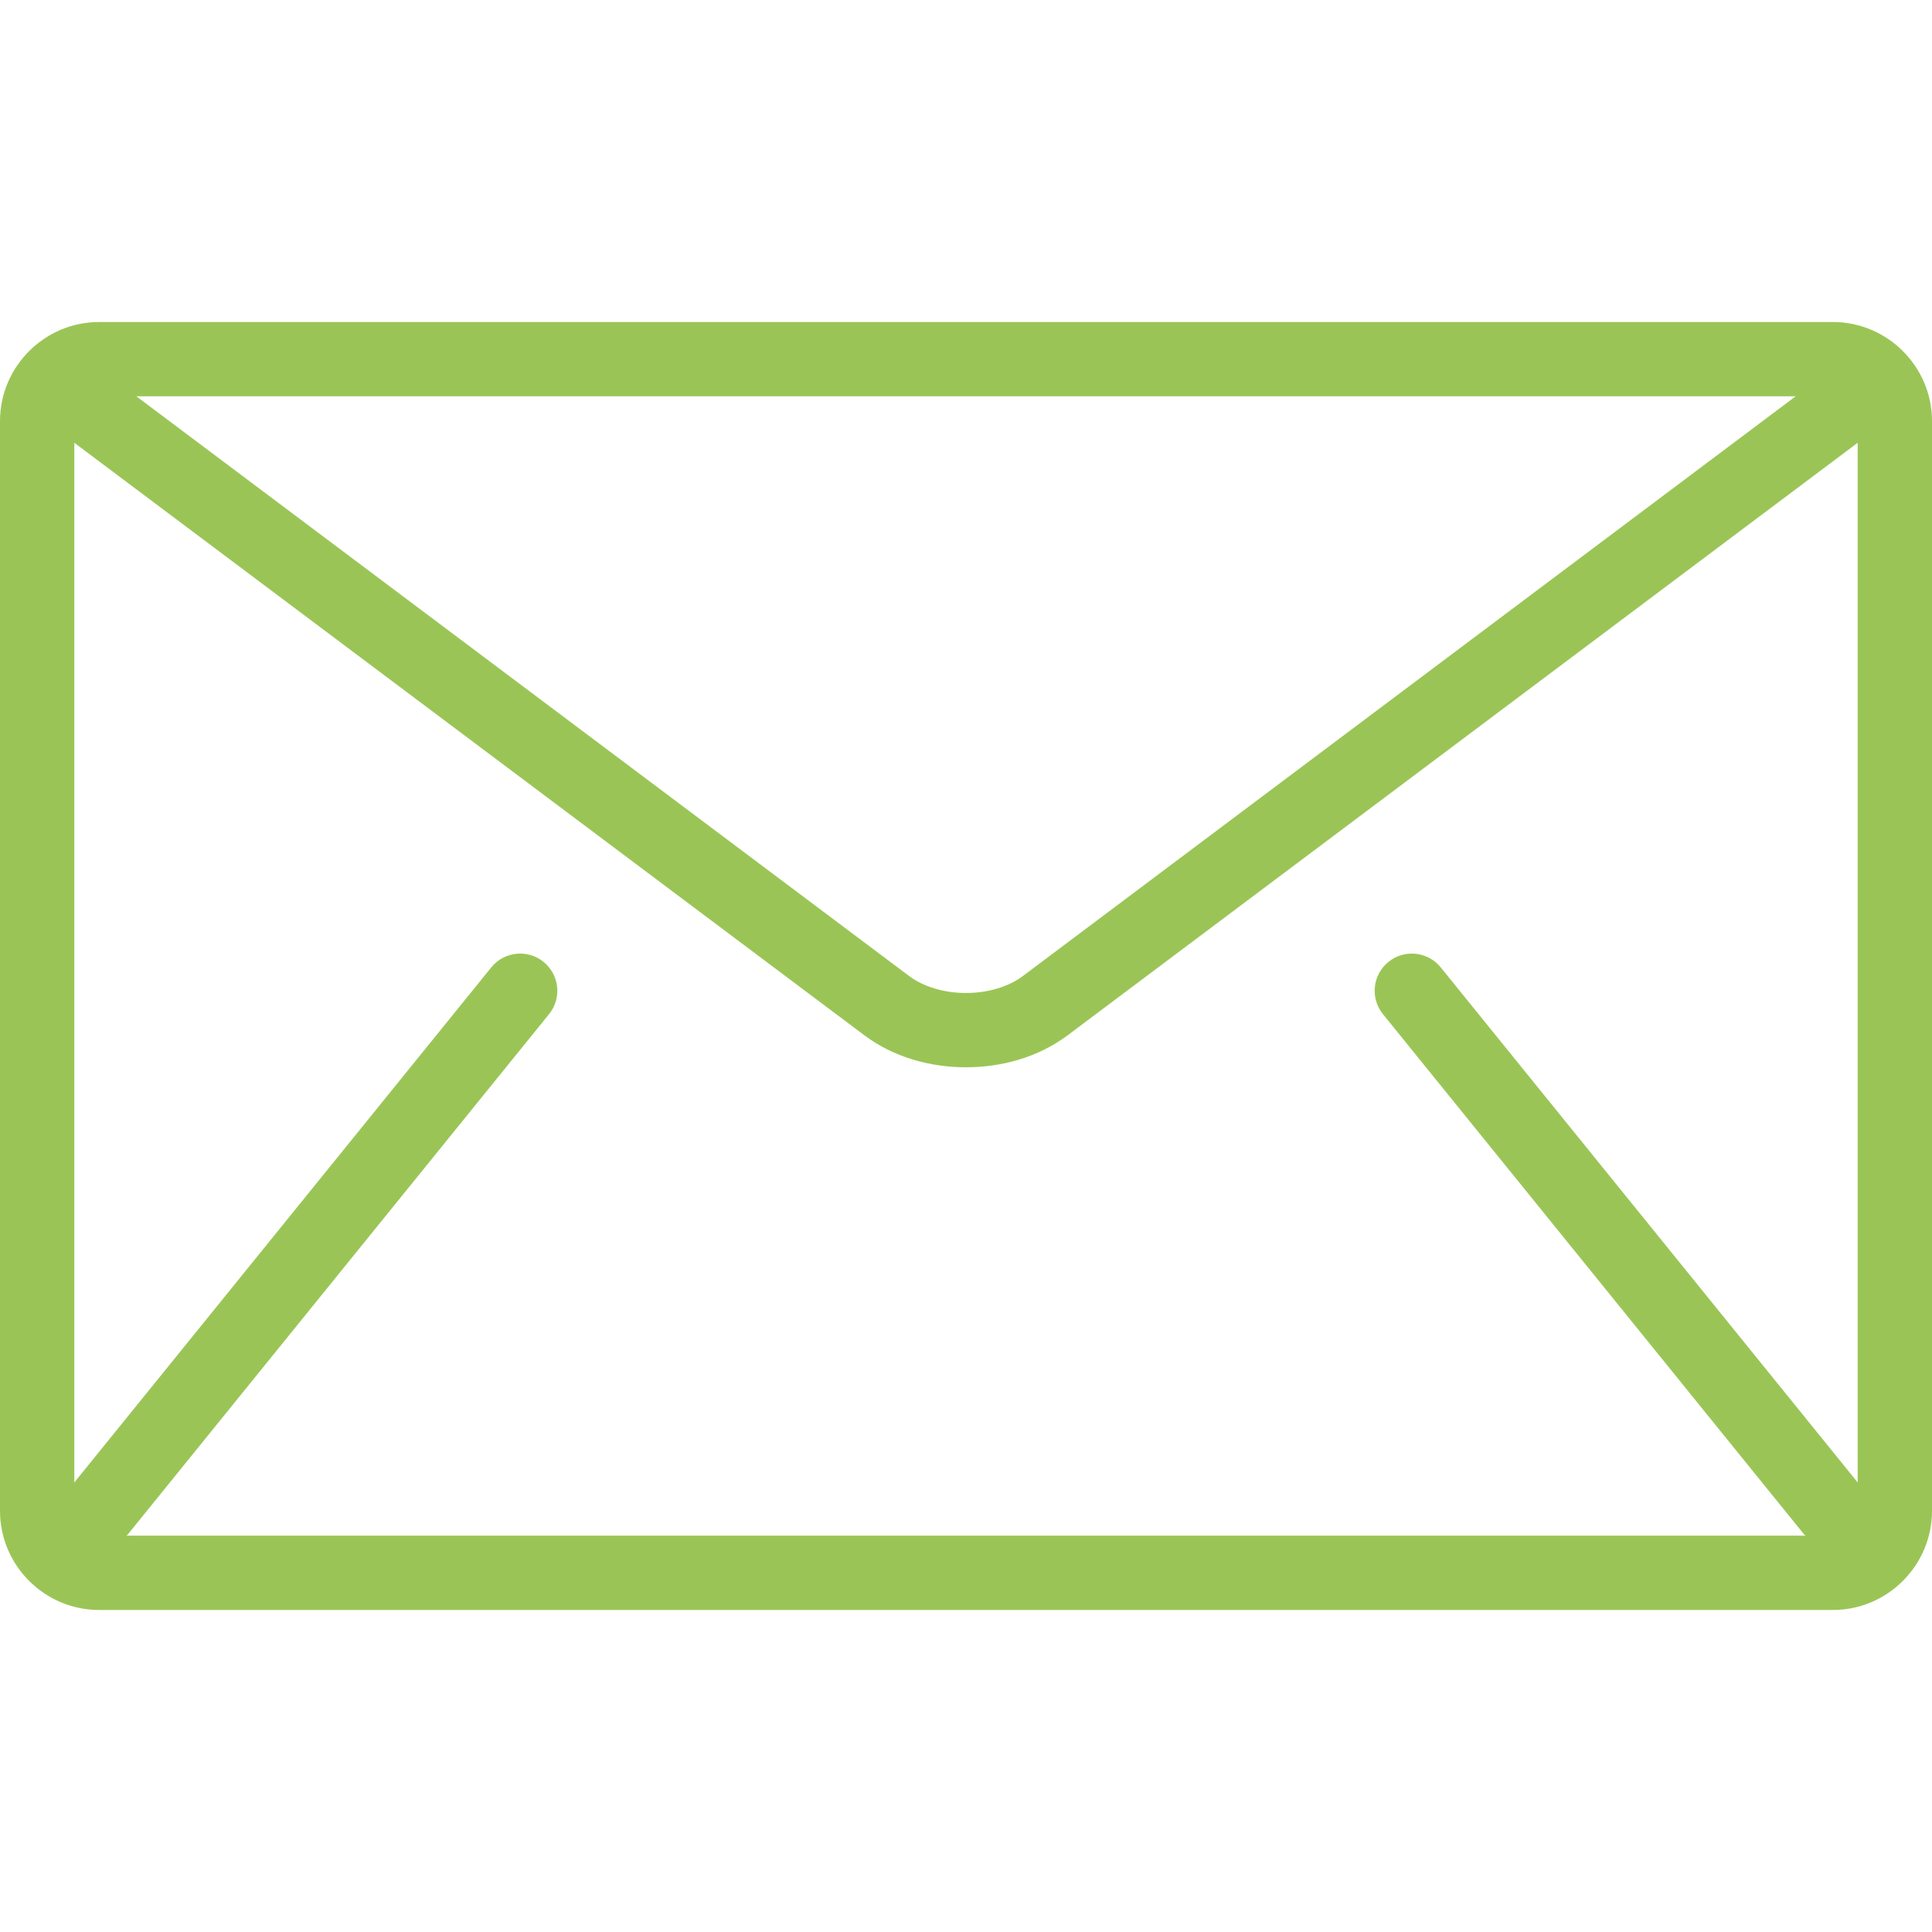 <svg width="28" height="28" viewBox="0 0 28 28" fill="none" xmlns="http://www.w3.org/2000/svg">
<g clip-path="url(#clip0_270_175)">
<path d="M26.564 4.667H1.436C0.646 4.667 0 5.313 0 6.103V21.897C0 22.687 0.646 23.333 1.436 23.333H26.564C27.354 23.333 28 22.687 28 21.897V6.103C28 5.313 27.354 4.667 26.564 4.667ZM26.025 5.743L14.826 14.144C14.625 14.297 14.316 14.393 14 14.391C13.684 14.393 13.375 14.297 13.174 14.144L1.975 5.743H26.025ZM20.043 14.698L26.145 22.236C26.152 22.244 26.159 22.25 26.166 22.256H1.834C1.841 22.249 1.848 22.244 1.854 22.236L7.957 14.698C8.144 14.467 8.109 14.128 7.877 13.94C7.646 13.753 7.307 13.789 7.12 14.02L1.077 21.485V6.417L12.528 15.005C12.959 15.326 13.482 15.467 14 15.468C14.517 15.467 15.041 15.326 15.472 15.005L26.923 6.417V21.485L20.88 14.02C20.693 13.789 20.354 13.753 20.123 13.94C19.891 14.127 19.856 14.467 20.043 14.698Z" fill="#9AC556"/>
</g>
<defs>
<clipPath id="clip0_270_175">
<rect width="28" height="28" fill="white"/>
</clipPath>
</defs>
</svg>
